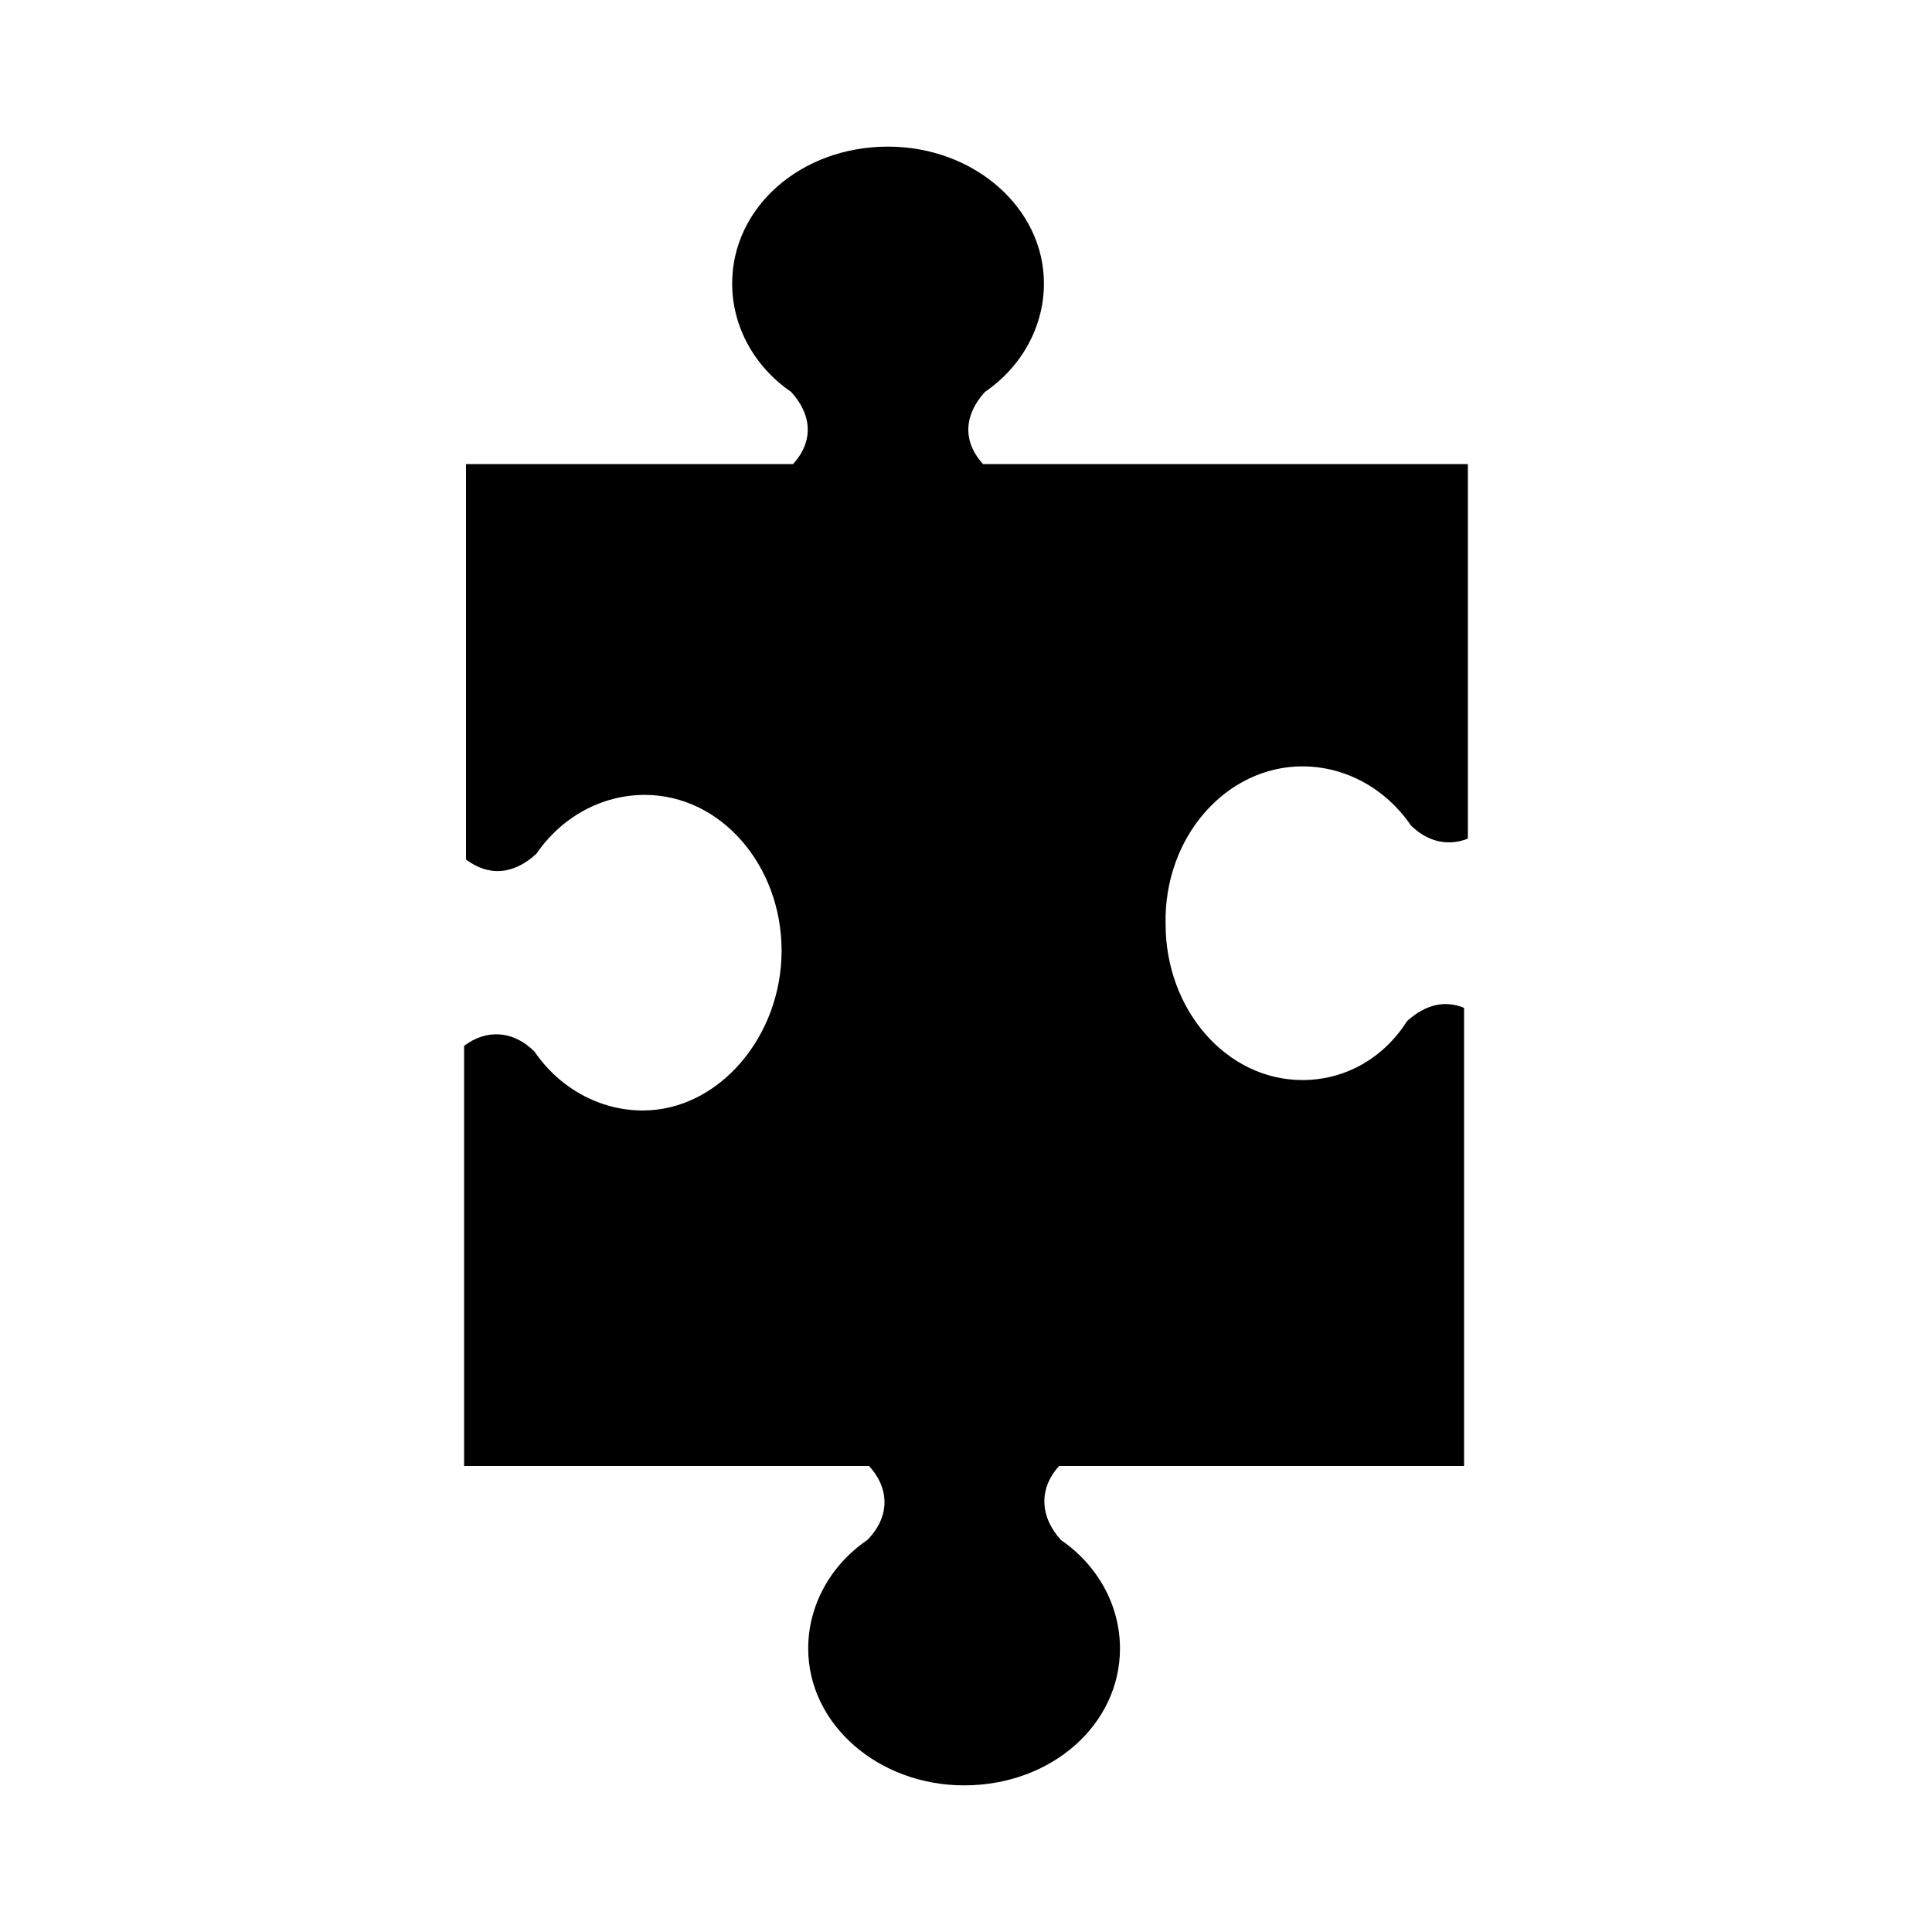 <?xml version="1.0" encoding="UTF-8"?>
<!-- Uploaded to: ICON Repo, www.iconrepo.com, Generator: ICON Repo Mixer Tools -->
<svg fill="#000000" width="800px" height="800px" version="1.1" viewBox="144 144 512 512" xmlns="http://www.w3.org/2000/svg">
 <path d="m489.17 347.1c11.586 0 22.168 6.047 28.719 15.617 4.535 4.535 10.078 5.543 15.113 3.527v-99.25h-128.47c-5.543-6.047-5.039-13.098 0.504-19.145 9.574-6.551 15.617-17.129 15.617-28.719 0-20.152-18.641-36.273-41.312-36.273-23.176 0-41.312 16.121-41.312 36.273 0 11.586 6.047 22.168 15.617 28.719 5.543 6.047 6.047 13.098 0.504 19.145h-86.652v104.79c6.047 4.535 12.594 4.031 18.641-1.512 6.551-9.574 17.129-15.617 28.719-15.617 20.152 0 36.273 18.641 36.273 41.312s-16.625 42.32-36.777 42.32c-11.586 0-22.168-6.047-28.719-15.617-5.543-5.543-12.594-6.047-18.641-1.512v111.34h107.31c5.543 6.047 5.543 13.602-0.504 19.648-9.574 6.551-15.617 17.129-15.617 28.719 0 20.152 18.641 36.273 41.312 36.273 23.176 0 41.312-16.121 41.312-36.273 0-11.586-6.047-22.168-15.617-28.719-5.543-6.047-6.047-13.602-0.504-19.648h107.31l-0.004-121.42c-5.039-2.016-10.078-1.008-15.113 3.527-6.047 9.57-16.121 15.617-27.711 15.617-20.152 0-36.273-18.641-36.273-41.312-0.504-23.176 16.121-41.816 36.273-41.816z"/>
</svg>